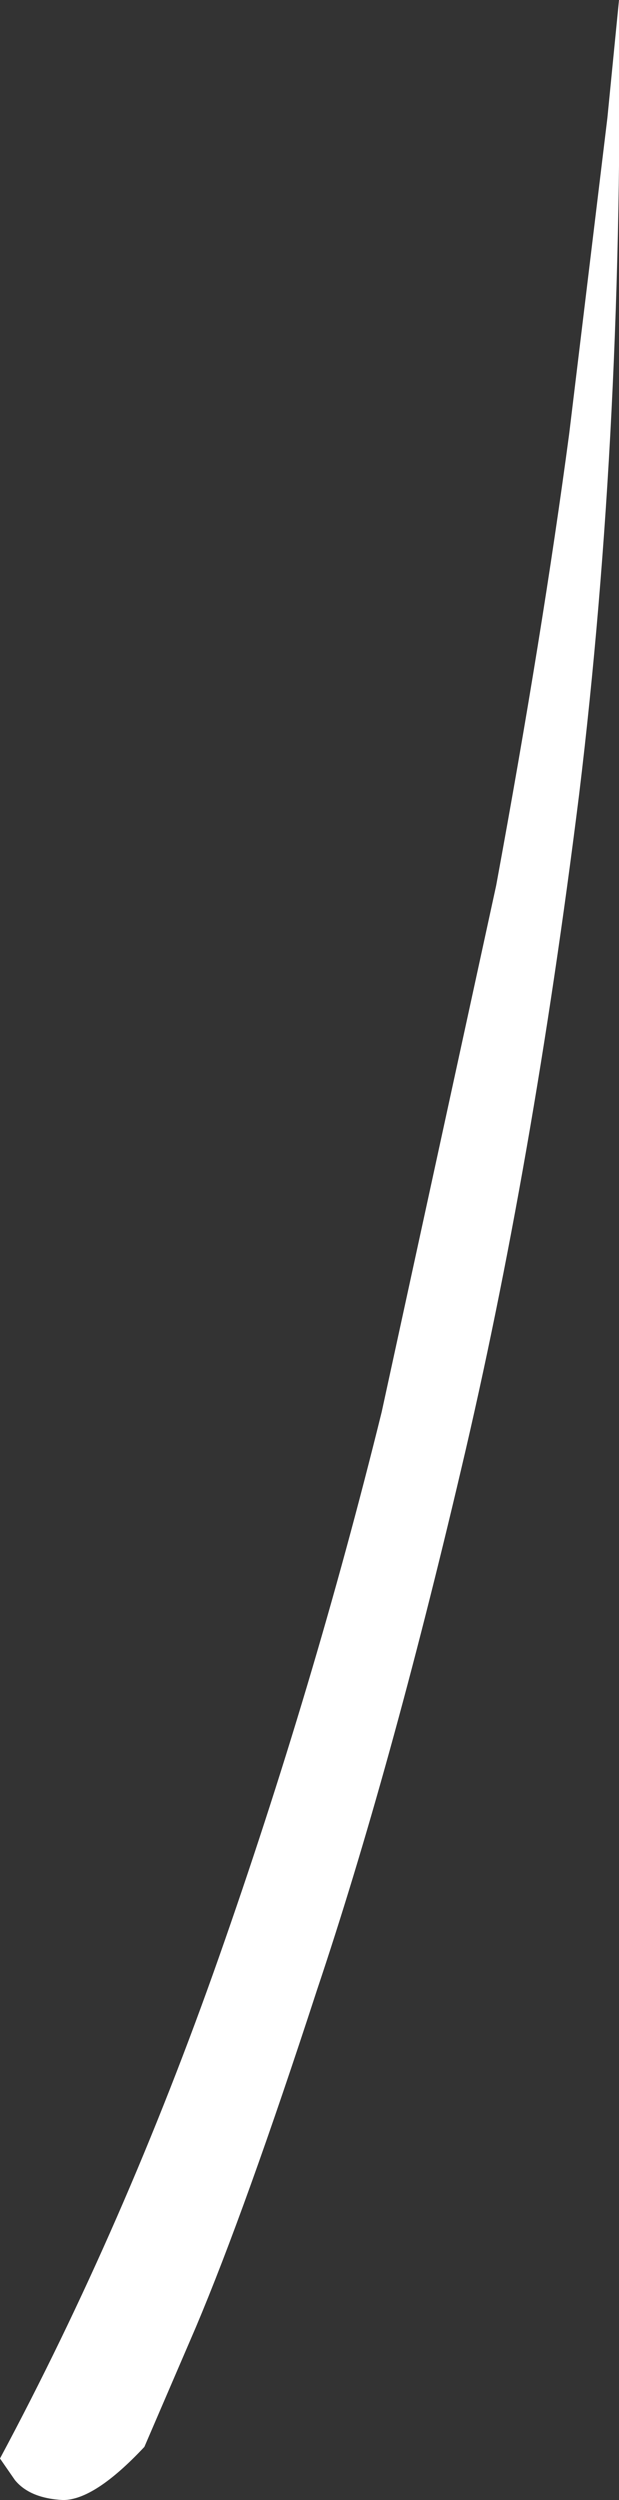 <?xml version="1.0" encoding="UTF-8" standalone="no"?>
<svg xmlns:xlink="http://www.w3.org/1999/xlink" height="75.25px" width="18.65px" xmlns="http://www.w3.org/2000/svg">
  <rect width="100%" height="100%" fill="#333333" stroke="none"/>
  <g transform="matrix(1.0, 0.0, 0.0, 1.0, 0.0, 0.0)">
    <path d="M18.65 0.0 Q18.8 12.75 17.45 23.9 16.05 35.1 13.9 44.2 11.75 53.35 9.55 59.9 7.4 66.5 5.9 70.05 L4.35 73.65 Q2.85 75.25 1.9 75.25 0.9 75.2 0.45 74.65 L0.0 74.0 Q3.75 67.0 6.6 58.9 9.45 50.8 11.5 42.5 L14.95 26.65 Q16.35 19.05 17.15 13.05 L18.3 3.55 18.65 0.0" fill="#ffffff" fill-rule="evenodd" stroke="none"/>
  </g>
</svg>
